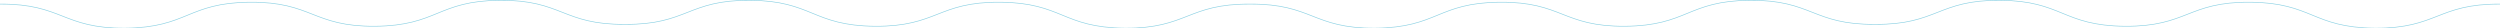 <?xml version="1.0" encoding="UTF-8"?>
<svg id="_レイヤー_2" data-name="レイヤー 2" xmlns="http://www.w3.org/2000/svg" viewBox="0 0 8132.76 92.63">
  <defs>
    <style>
      .cls-1 {
        fill: none;
        stroke: #88cfe2;
        stroke-width: 2px;
      }
    </style>
  </defs>
  <g id="_レイヤー_1-2" data-name="レイヤー 1">
    <g>
      <g>
        <path class="cls-1" d="M2033.19,79.24c-101.73.77-153.6-19.52-203.76-39.15C1779.37,20.51,1727.59.25,1626.06,1.02c-101.53.77-152.99,21.81-202.76,42.16-49.86,20.39-101.41,41.47-203.14,42.24-101.73.77-153.6-19.52-203.75-39.15-50.07-19.59-101.85-39.85-203.38-39.08-101.53.77-152.99,21.82-202.76,42.17-49.86,20.39-101.41,41.47-203.13,42.24-101.73.77-153.59-19.52-203.75-39.15C153.31,32.87,101.54,12.61,0,13.38"/>
        <path class="cls-1" d="M4066.38,13.38c-101.53-.77-153.31,19.49-203.38,39.08-50.16,19.63-102.03,39.92-203.75,39.15-101.73-.77-153.28-21.85-203.13-42.24-49.77-20.35-101.23-41.39-202.76-42.17-101.53-.77-153.31,19.49-203.38,39.08-50.16,19.63-102.03,39.92-203.75,39.15-101.73-.77-153.28-21.85-203.14-42.24-49.77-20.35-101.23-41.39-202.76-42.16-101.53-.77-153.31,19.48-203.38,39.08-50.16,19.63-102.03,39.92-203.76,39.15"/>
      </g>
      <g>
        <path class="cls-1" d="M6099.57,79.24c-101.73.77-153.6-19.52-203.76-39.15-50.07-19.59-101.85-39.85-203.38-39.08-101.53.77-152.99,21.81-202.76,42.16-49.86,20.39-101.41,41.47-203.14,42.24-101.73.77-153.6-19.52-203.75-39.15-50.07-19.59-101.85-39.85-203.38-39.08-101.53.77-152.99,21.82-202.76,42.17-49.86,20.39-101.41,41.47-203.13,42.24-101.73.77-153.59-19.52-203.75-39.15-50.07-19.59-101.85-39.85-203.38-39.08"/>
        <path class="cls-1" d="M8132.75,13.38c-101.53-.77-153.31,19.49-203.38,39.08-50.16,19.63-102.03,39.92-203.75,39.15-101.73-.77-153.28-21.85-203.13-42.24-49.77-20.35-101.23-41.39-202.76-42.17-101.53-.77-153.31,19.49-203.38,39.08-50.16,19.63-102.03,39.92-203.75,39.15-101.73-.77-153.28-21.85-203.14-42.24-49.77-20.35-101.23-41.39-202.76-42.16-101.53-.77-153.31,19.48-203.38,39.08-50.16,19.63-102.03,39.92-203.76,39.15"/>
      </g>
    </g>
  </g>
</svg>